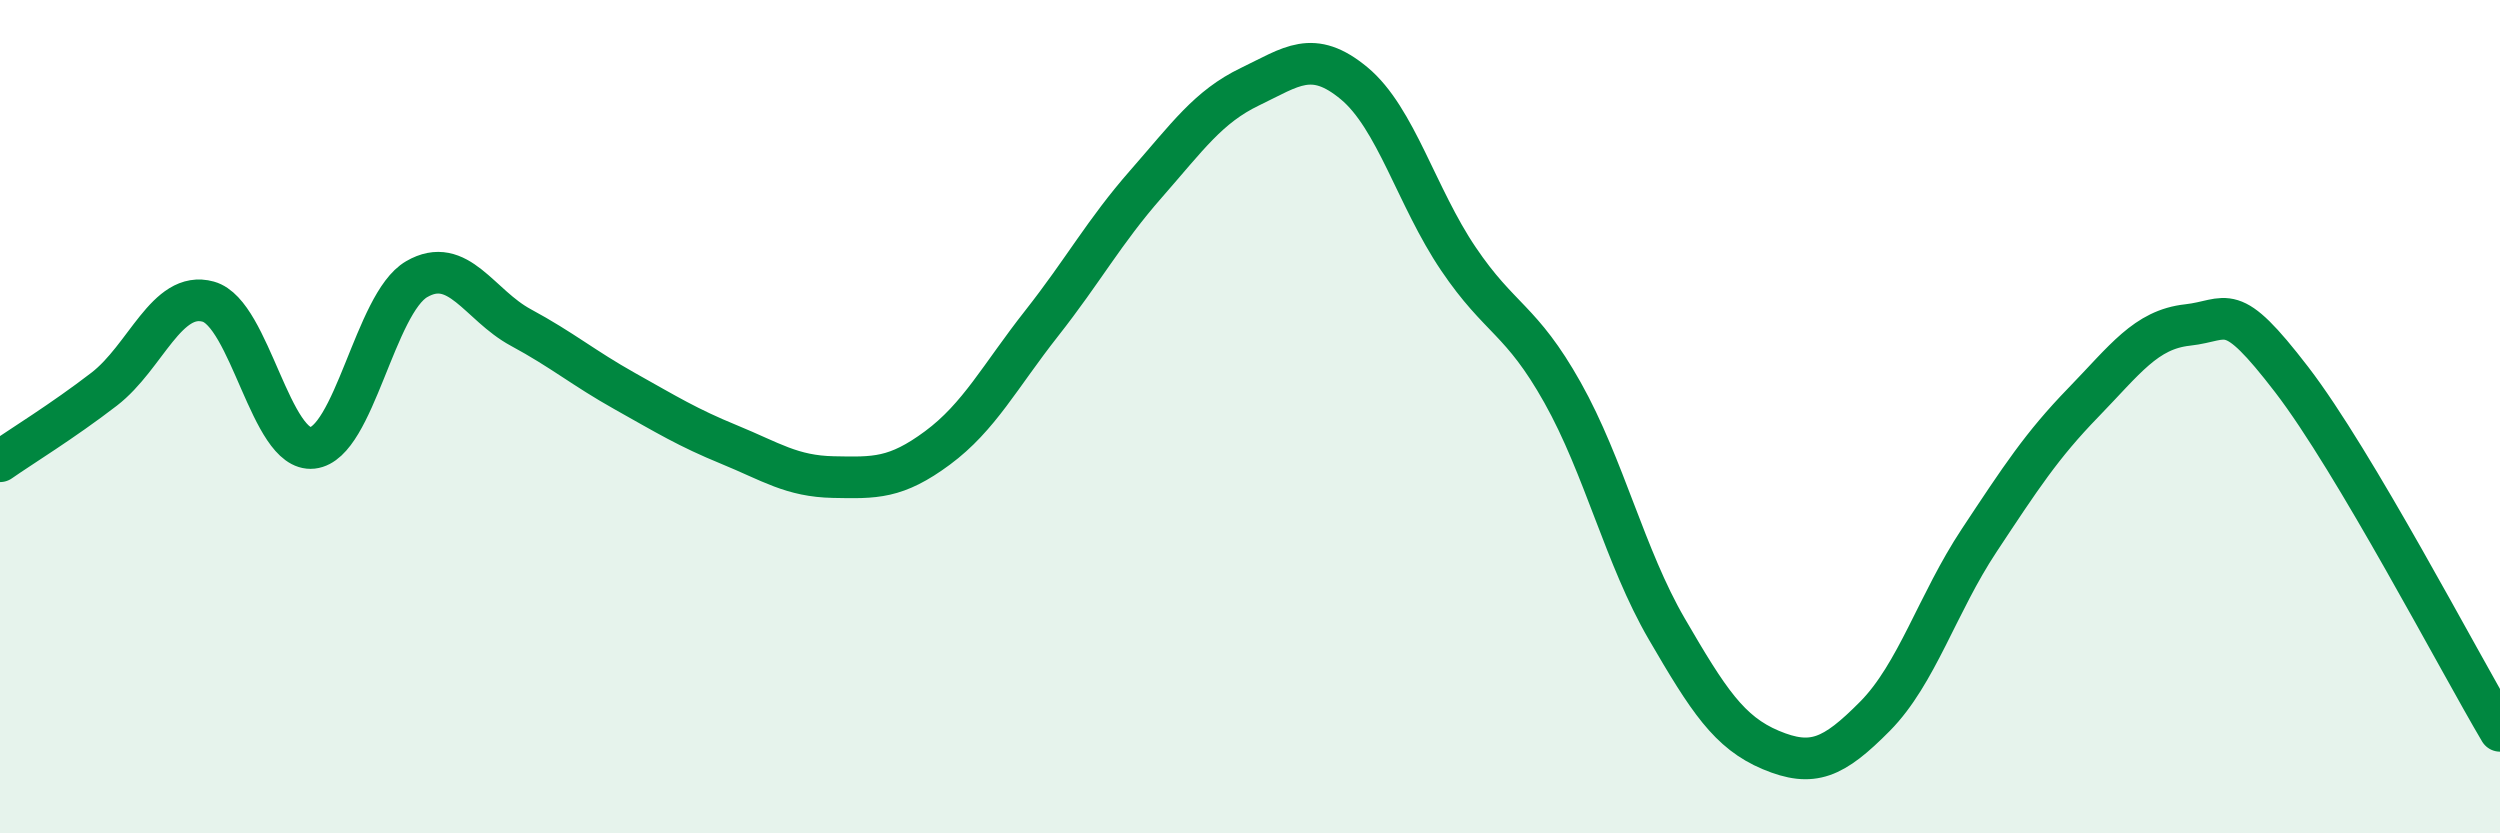 
    <svg width="60" height="20" viewBox="0 0 60 20" xmlns="http://www.w3.org/2000/svg">
      <path
        d="M 0,11.07 C 0.5,10.72 1.5,10.11 2.5,9.34 C 3.5,8.57 4,6.96 5,7.24 C 6,7.52 6.5,10.86 7.5,10.75 C 8.5,10.64 9,7.28 10,6.7 C 11,6.12 11.5,7.32 12.5,7.86 C 13.5,8.4 14,8.83 15,9.39 C 16,9.95 16.5,10.26 17.5,10.67 C 18.5,11.08 19,11.43 20,11.45 C 21,11.47 21.5,11.49 22.5,10.75 C 23.5,10.01 24,9.03 25,7.76 C 26,6.49 26.5,5.56 27.5,4.42 C 28.5,3.28 29,2.56 30,2.08 C 31,1.6 31.5,1.17 32.5,2 C 33.5,2.83 34,4.73 35,6.21 C 36,7.69 36.5,7.64 37.5,9.42 C 38.5,11.2 39,13.37 40,15.09 C 41,16.81 41.5,17.58 42.5,18 C 43.5,18.42 44,18.2 45,17.19 C 46,16.18 46.5,14.48 47.5,12.97 C 48.5,11.46 49,10.69 50,9.66 C 51,8.63 51.5,7.91 52.5,7.8 C 53.5,7.69 53.5,7.16 55,9.11 C 56.5,11.06 59,15.85 60,17.54L60 20L0 20Z"
        fill="#008740"
        opacity="0.1"
        stroke-linecap="round"
        stroke-linejoin="round"
      />
      <path
        d="M 0,11.07 C 0.5,10.72 1.5,10.11 2.5,9.34 C 3.5,8.57 4,6.96 5,7.24 C 6,7.52 6.5,10.86 7.5,10.75 C 8.5,10.64 9,7.28 10,6.7 C 11,6.12 11.5,7.32 12.5,7.86 C 13.5,8.4 14,8.83 15,9.39 C 16,9.95 16.5,10.26 17.5,10.67 C 18.5,11.08 19,11.43 20,11.45 C 21,11.47 21.5,11.49 22.5,10.75 C 23.5,10.01 24,9.03 25,7.76 C 26,6.49 26.5,5.56 27.5,4.42 C 28.5,3.28 29,2.56 30,2.08 C 31,1.6 31.5,1.17 32.5,2 C 33.5,2.83 34,4.73 35,6.21 C 36,7.69 36.5,7.64 37.5,9.42 C 38.5,11.2 39,13.37 40,15.09 C 41,16.81 41.5,17.58 42.5,18 C 43.5,18.42 44,18.2 45,17.19 C 46,16.18 46.5,14.48 47.5,12.97 C 48.5,11.46 49,10.69 50,9.66 C 51,8.63 51.5,7.91 52.5,7.8 C 53.5,7.69 53.5,7.16 55,9.11 C 56.5,11.06 59,15.85 60,17.54"
        stroke="#008740"
        stroke-width="1"
        fill="none"
        stroke-linecap="round"
        stroke-linejoin="round"
      />
    </svg>
  